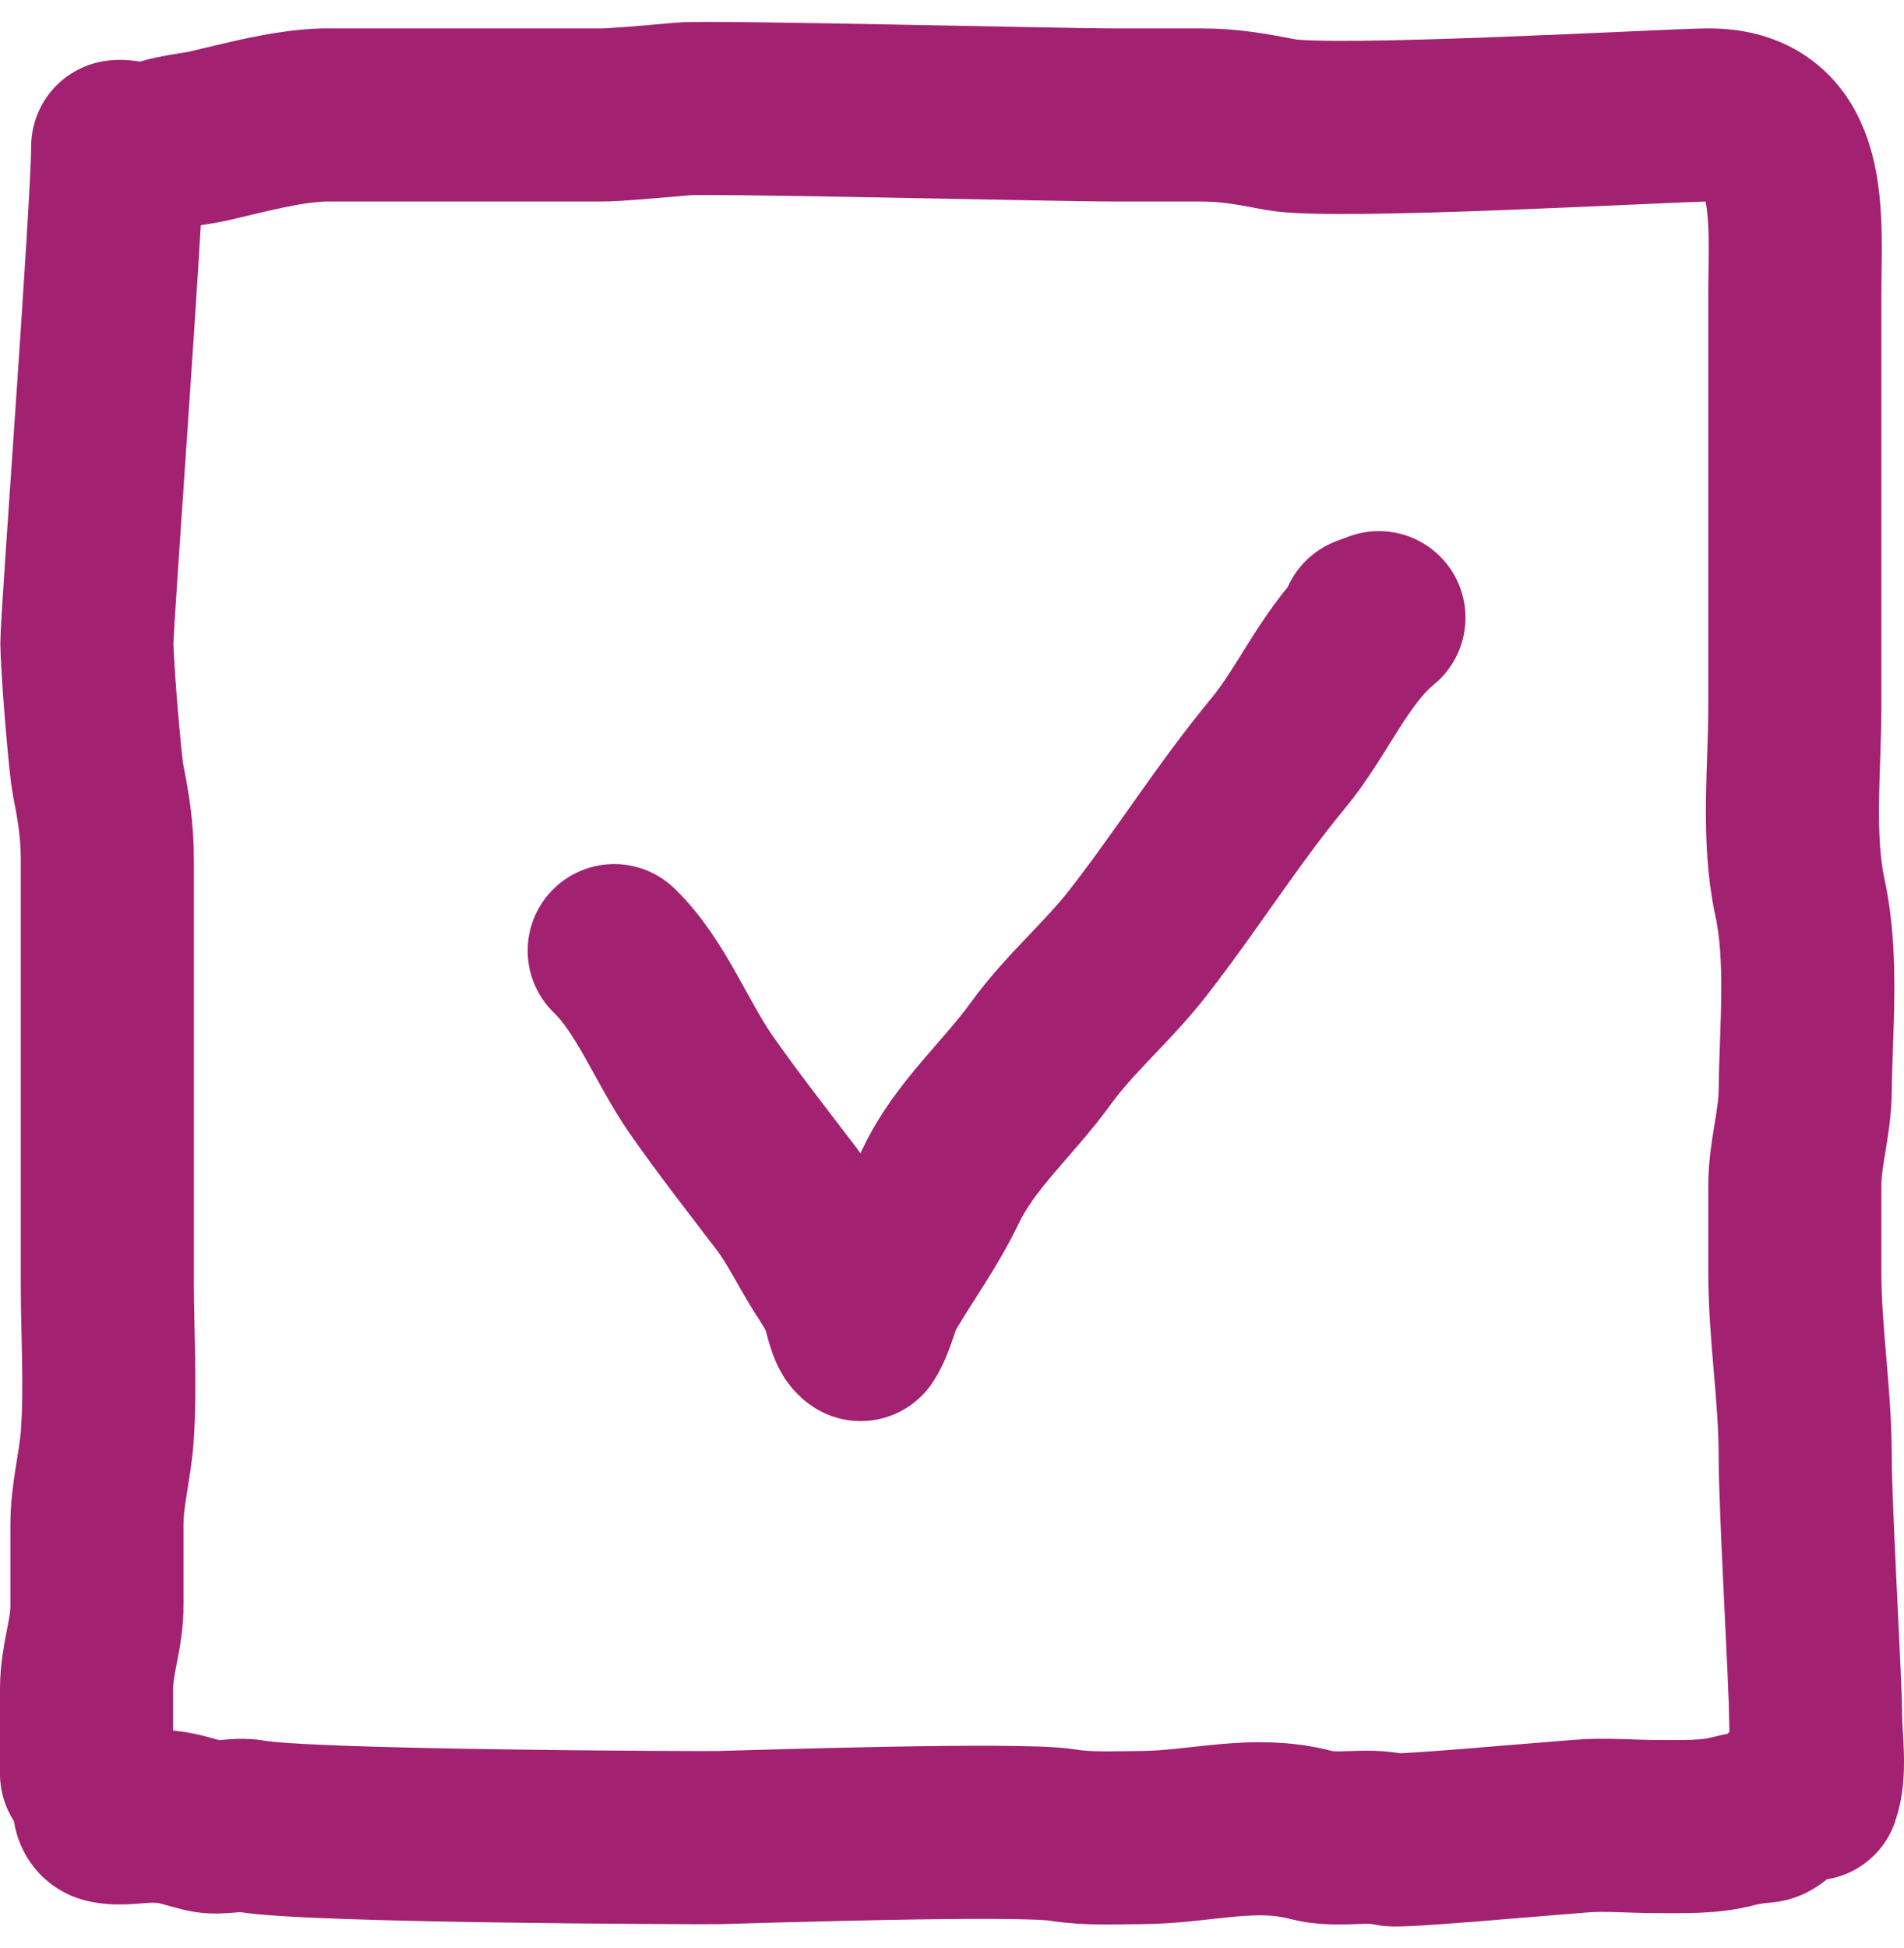 <svg width="44" height="45" viewBox="0 0 44 45" fill="none" xmlns="http://www.w3.org/2000/svg">
<path d="M2 40.974C2 40.326 2 39.669 2 39.021C2 38.315 2.248 37.757 2.24 37.068C2.24 36.461 2.24 35.845 2.24 35.238C2.24 34.507 2.432 33.867 2.48 33.161C2.56 31.996 2.48 30.781 2.48 29.616C2.48 28.959 2.48 20.375 2.48 19.866C2.48 19.177 2.392 18.651 2.264 18.003C2.216 17.757 2.08 16.263 2.032 15.393C2.016 15.155 2.008 14.967 2.008 14.86C2.008 14.253 2.72 4.749 2.72 3.387C2.92 3.354 3.199 3.51 3.375 3.592C3.543 3.288 4.471 3.223 4.791 3.149C5.646 2.952 6.614 2.681 7.485 2.656C7.773 2.656 13.322 2.656 13.898 2.656C14.226 2.656 15.026 2.583 15.785 2.517C16.417 2.459 24.405 2.656 25.773 2.656C26.428 2.656 27.092 2.656 27.748 2.656C28.443 2.656 28.931 2.755 29.587 2.878C30.77 3.108 38.518 2.665 39.454 2.656C41.749 2.632 41.477 5.036 41.477 6.801V16.321C41.477 17.757 41.293 19.341 41.597 20.744C41.901 22.148 41.733 23.773 41.717 25.201C41.709 25.972 41.477 26.629 41.477 27.408C41.477 28.065 41.477 28.721 41.477 29.378C41.477 30.847 41.717 32.185 41.717 33.654C41.717 34.86 41.957 38.898 41.957 39.628C41.957 40.178 42.085 40.925 41.901 41.442C41.757 41.475 41.693 41.401 41.717 41.22C41.453 41.171 41.053 41.934 40.773 41.959C40.493 41.984 40.309 42.008 40.054 42.074C39.502 42.222 38.886 42.197 38.27 42.197C37.695 42.197 37.095 42.14 36.519 42.189C35.52 42.263 32.377 42.55 32.153 42.501C31.554 42.361 30.906 42.55 30.306 42.394C28.971 42.041 27.756 42.443 26.38 42.452C25.773 42.452 25.157 42.492 24.557 42.394C23.558 42.23 17.337 42.435 16.617 42.452C16.041 42.46 7.094 42.427 5.806 42.189C5.454 42.123 5.087 42.263 4.735 42.181C4.231 42.057 4.031 41.951 3.479 41.959C3.175 41.959 2.752 42.041 2.464 41.967C2.072 41.869 2.504 40.966 2 40.982V40.974Z" stroke="#A32171" stroke-width="4" stroke-linecap="round" stroke-linejoin="round"/>
<path d="M14.194 21.962C15.042 22.778 15.53 24.097 16.209 25.065C16.841 25.968 17.505 26.816 18.176 27.695C18.528 28.167 18.792 28.711 19.104 29.215C19.272 29.479 19.464 29.759 19.576 30.054C19.664 30.294 19.72 30.726 19.888 30.83C20.111 30.478 20.151 30.07 20.367 29.703C20.831 28.927 21.343 28.223 21.743 27.392C22.302 26.224 23.294 25.385 24.046 24.345C24.717 23.418 25.573 22.706 26.276 21.81C27.396 20.379 28.372 18.812 29.523 17.421C30.346 16.437 30.882 15.07 31.866 14.27L31.586 14.374" stroke="#A32171" stroke-width="4" stroke-linecap="round" stroke-linejoin="round"/>
</svg>
